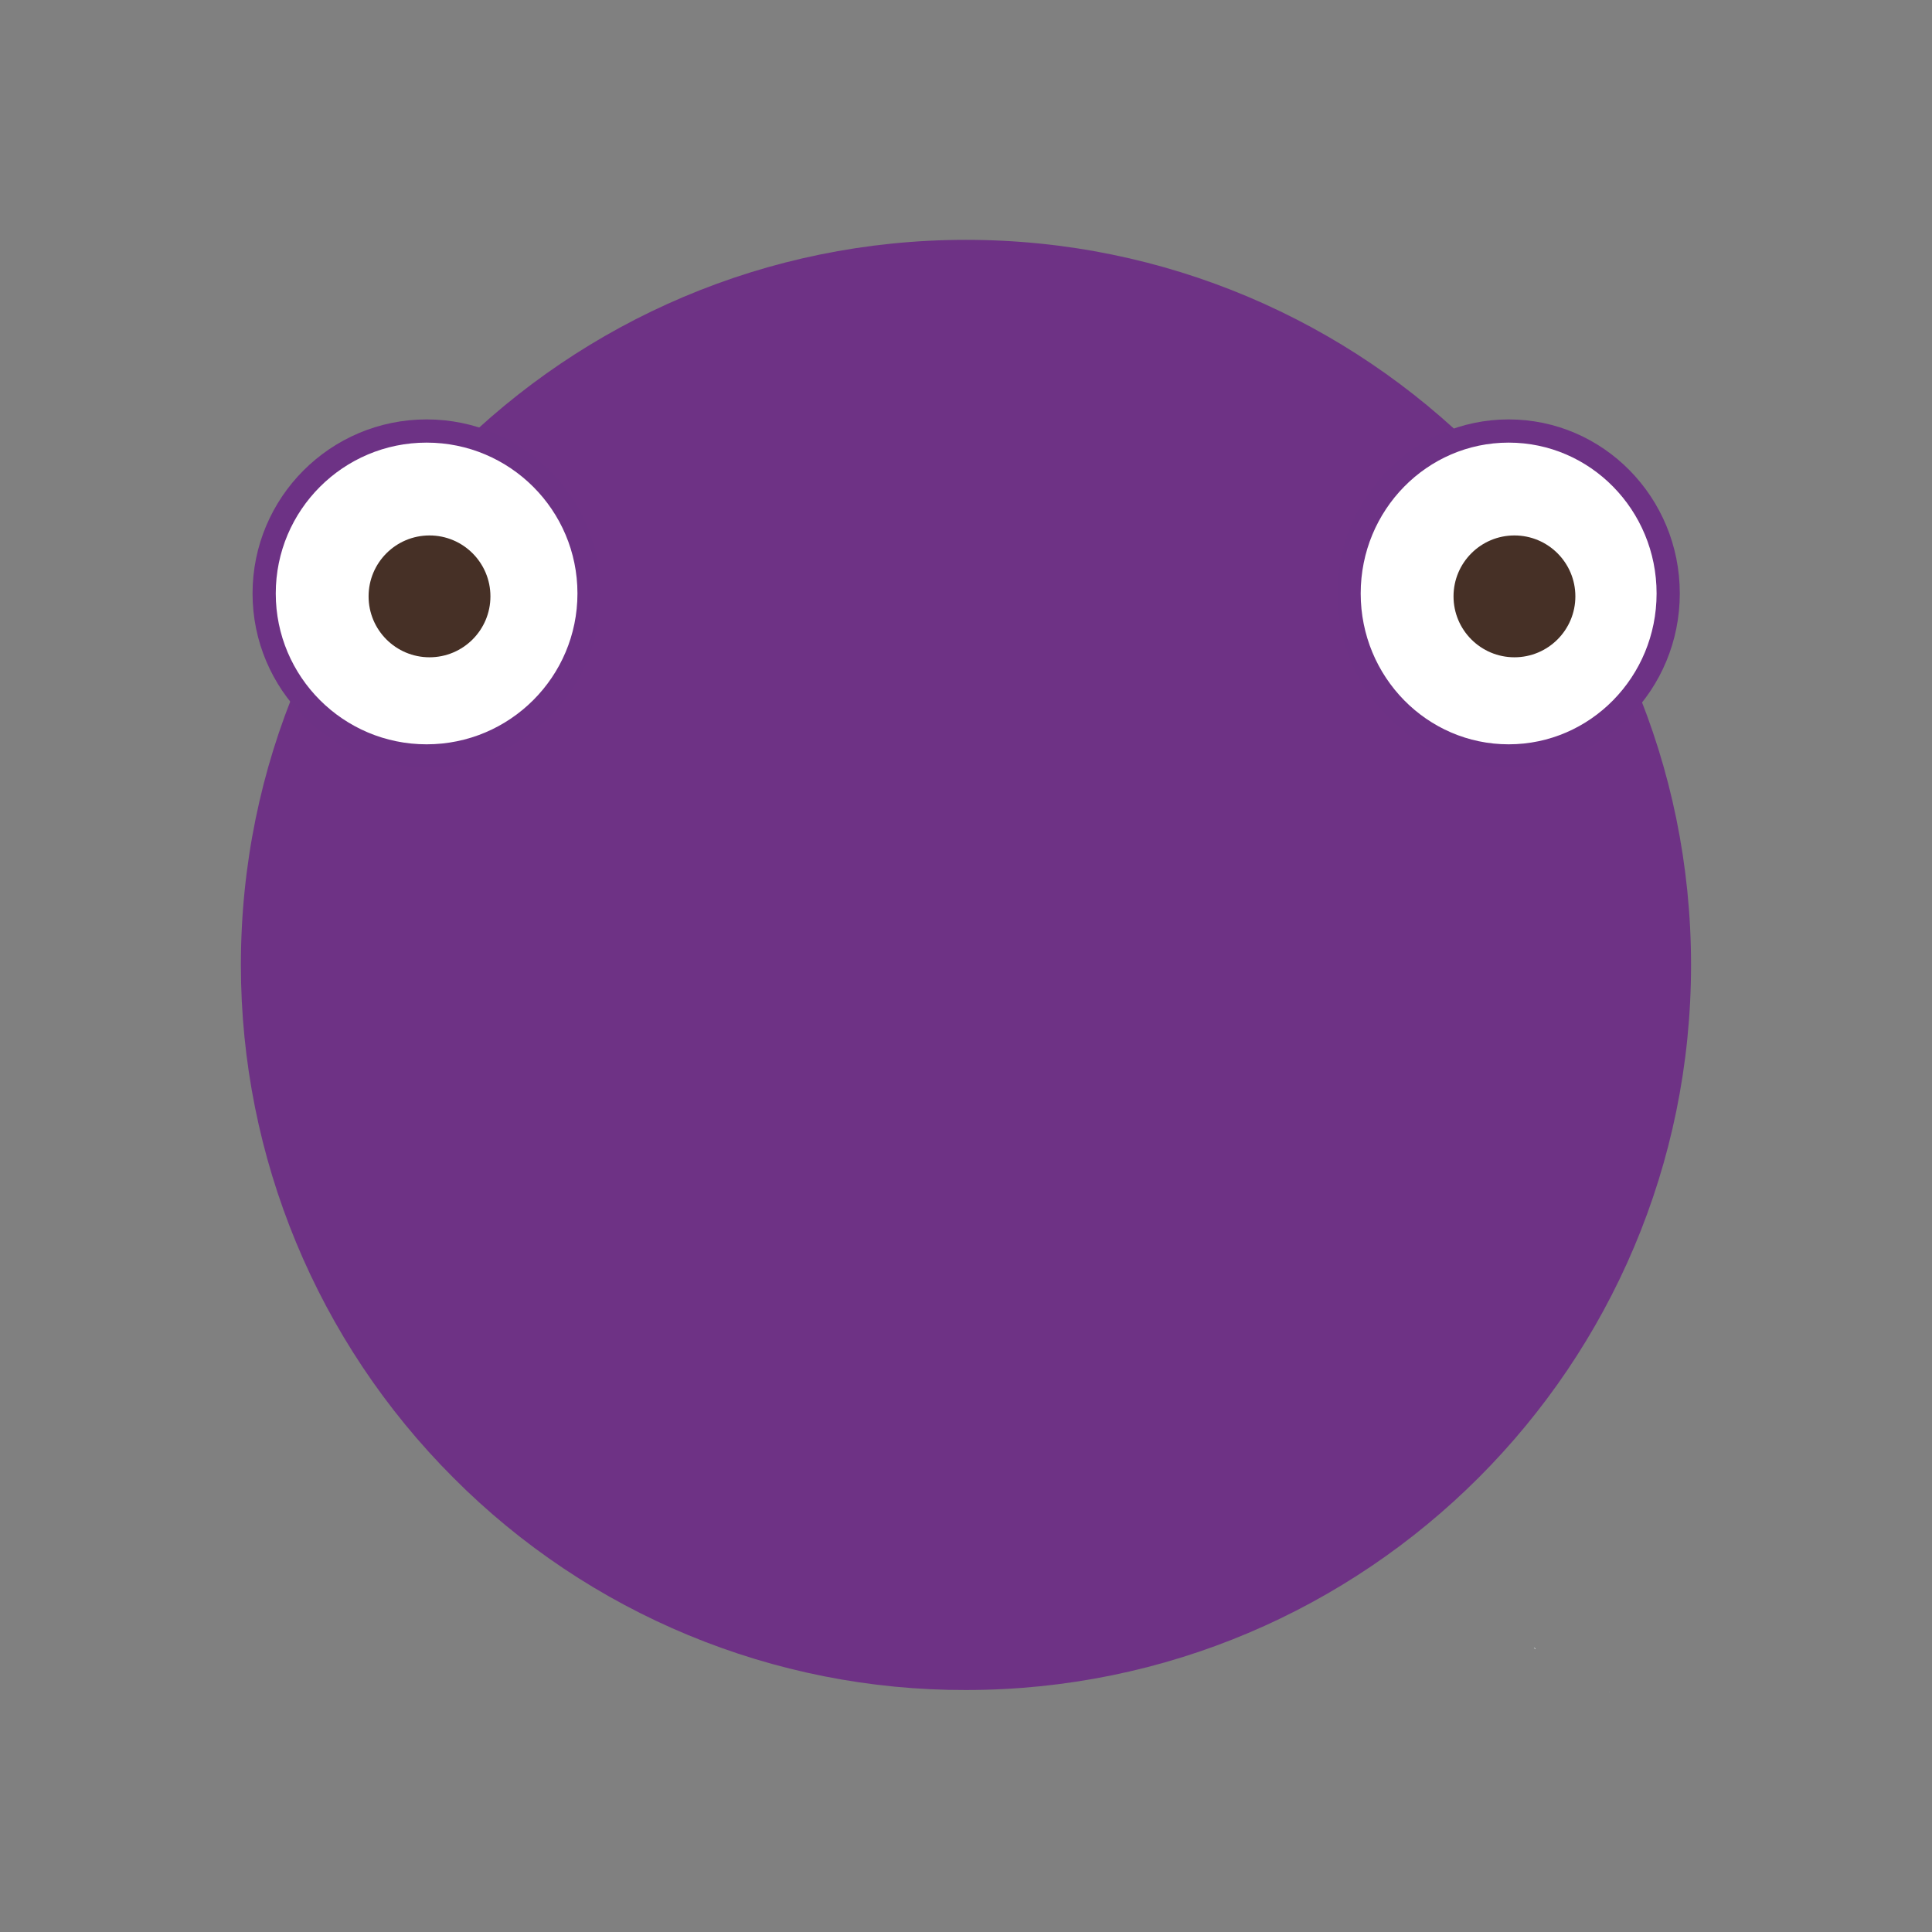 <svg viewBox="0 0 333 333" xmlns="http://www.w3.org/2000/svg"><rect x="0" y="0" width="333" height="333" fill="#808080" stroke="none"/><g fill="#fdfefe"><path d="m264.39 284.06.1-.08v.13h-.06l-.04-.04z"/><path d="m264.53 284.03.15.23c-.1-.04-.22-.06-.15-.23"/><path d="m277.42 291.65s-.04-.05-.06-.07c.01 0 .04 0 .04.01 0 .02.02.04.02.06z"/></g><path d="m259.41 280.14v-.02s.01.01.01.01h-.01" fill="#007db9"/><path d="m264.53 284.03s-.01.04-.01.06h.02s-.01-.06-.01-.06z" fill="#007db9"/><path d="m166.52 291.29c69.02-.01 124.96-55.98 124.95-125s-55.98-124.96-125-124.95-124.96 55.98-124.95 125c0 33.13 13.17 64.91 36.6 88.34 23.39 23.52 55.23 36.7 88.4 36.61" fill="#6e3285"/><path d="m73.53 74.29c15.46 0 28 12.54 28 28s-12.54 28-28 28-28-12.54-28-28 12.54-28 28-28z" fill="#fff" stroke="#6d3285" stroke-width="4"/><circle cx="74.03" cy="102.79" fill="#463026" r="10.5"/><ellipse cx="260.03" cy="102.29" fill="#fff" rx="27.5" ry="28" stroke="#6d3285" stroke-width="4"/><circle cx="261.03" cy="102.79" fill="#463026" r="10.5"/></svg>